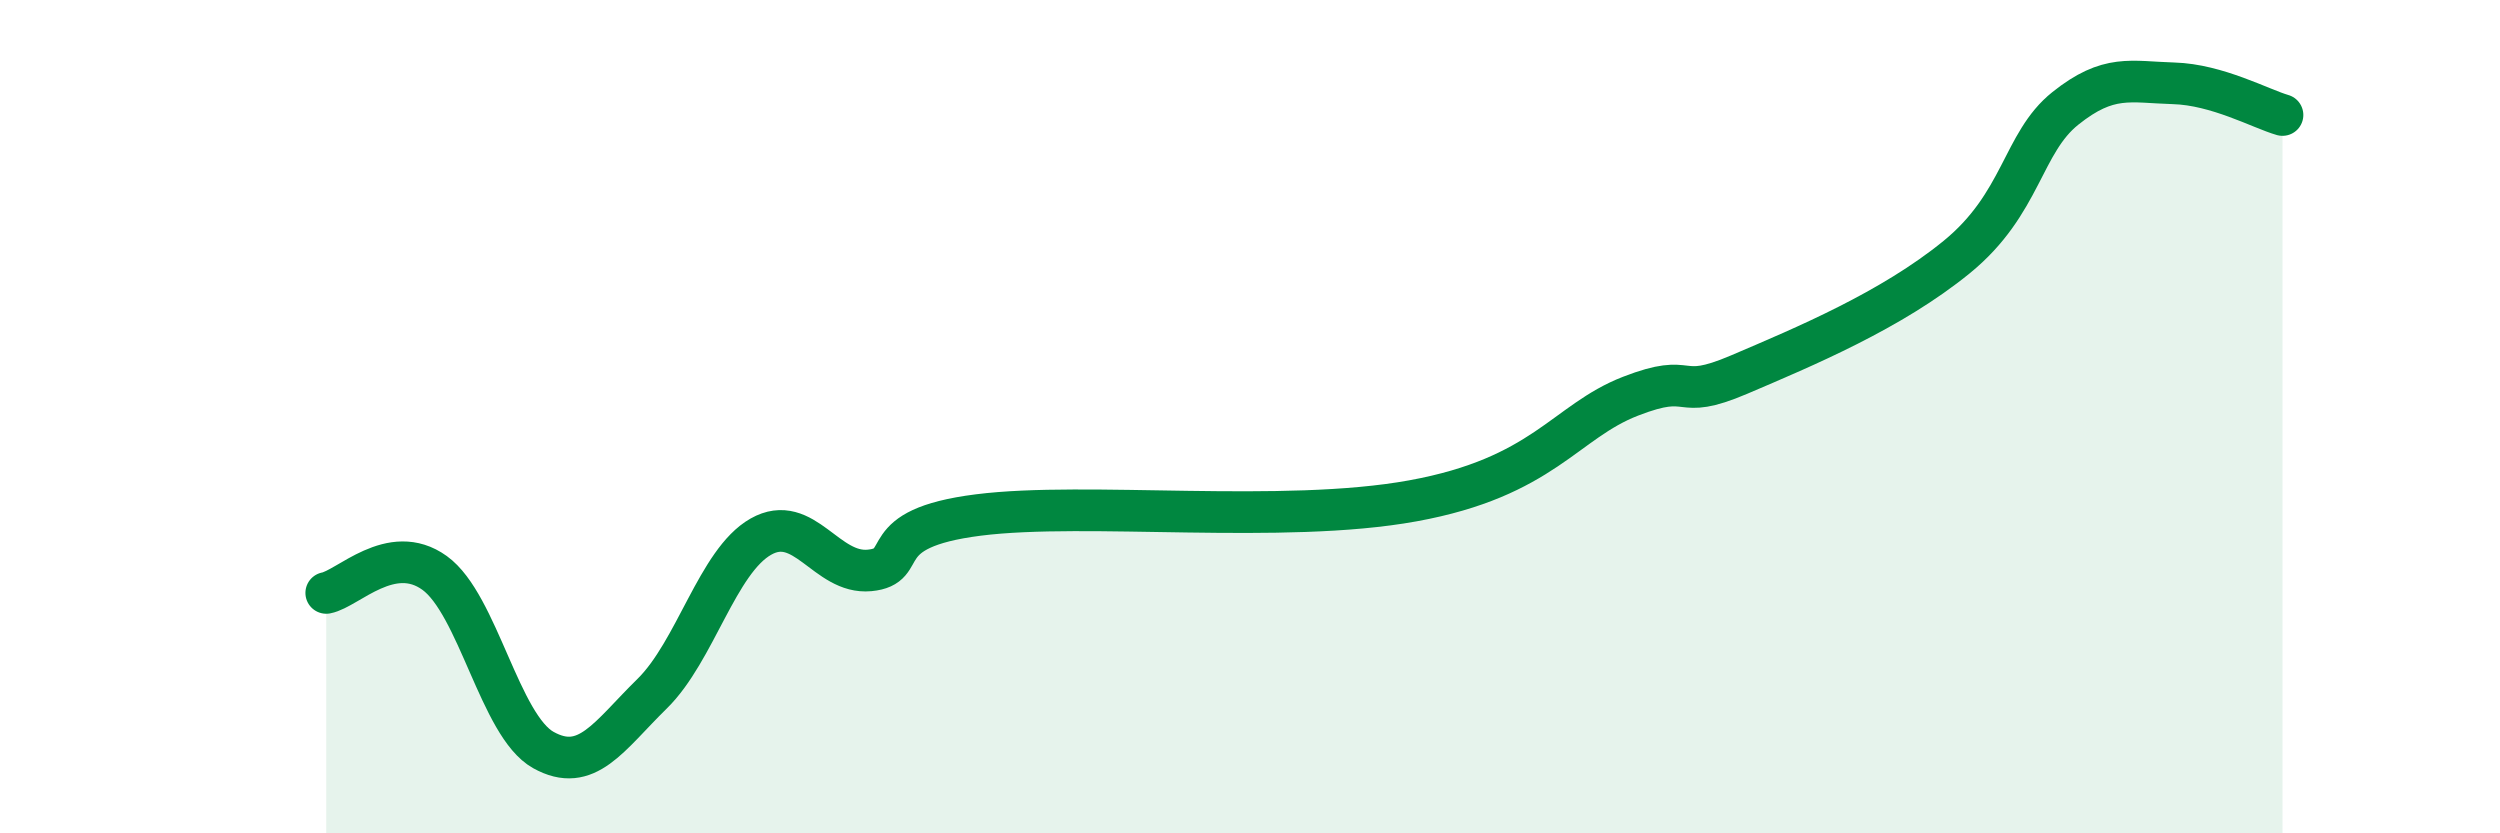 
    <svg width="60" height="20" viewBox="0 0 60 20" xmlns="http://www.w3.org/2000/svg">
      <path
        d="M 7.83,14.23 C 8.35,14.13 9.39,13 10.43,13.75 C 11.47,14.5 12,17.42 13.04,18 C 14.08,18.58 14.61,17.67 15.65,16.65 C 16.69,15.63 17.22,13.47 18.26,12.88 C 19.3,12.29 19.83,13.79 20.87,13.69 C 21.91,13.59 20.87,12.69 23.48,12.36 C 26.09,12.03 30.78,12.59 33.91,12.02 C 37.04,11.45 37.56,10.12 39.13,9.51 C 40.7,8.9 40.17,9.66 41.74,8.99 C 43.31,8.32 45.39,7.45 46.96,6.17 C 48.53,4.89 48.53,3.43 49.57,2.6 C 50.61,1.77 51.13,1.97 52.17,2 C 53.21,2.03 54.26,2.61 54.78,2.76L54.78 20L7.83 20Z"
        fill="#008740"
        opacity="0.1"
        stroke-linecap="round"
        stroke-linejoin="round"
      />
      <path
        d="M 7.83,14.23 C 8.35,14.13 9.39,13 10.43,13.75 C 11.47,14.5 12,17.42 13.04,18 C 14.08,18.58 14.61,17.67 15.65,16.65 C 16.69,15.63 17.22,13.47 18.26,12.88 C 19.3,12.29 19.83,13.79 20.87,13.69 C 21.91,13.59 20.87,12.69 23.48,12.36 C 26.09,12.03 30.78,12.59 33.91,12.02 C 37.04,11.45 37.56,10.12 39.13,9.51 C 40.7,8.9 40.17,9.66 41.74,8.99 C 43.31,8.32 45.39,7.45 46.96,6.17 C 48.53,4.89 48.53,3.43 49.57,2.6 C 50.61,1.77 51.13,1.97 52.17,2 C 53.21,2.03 54.26,2.61 54.78,2.76"
        stroke="#008740"
        stroke-width="1"
        fill="none"
        stroke-linecap="round"
        stroke-linejoin="round"
      />
    </svg>
  